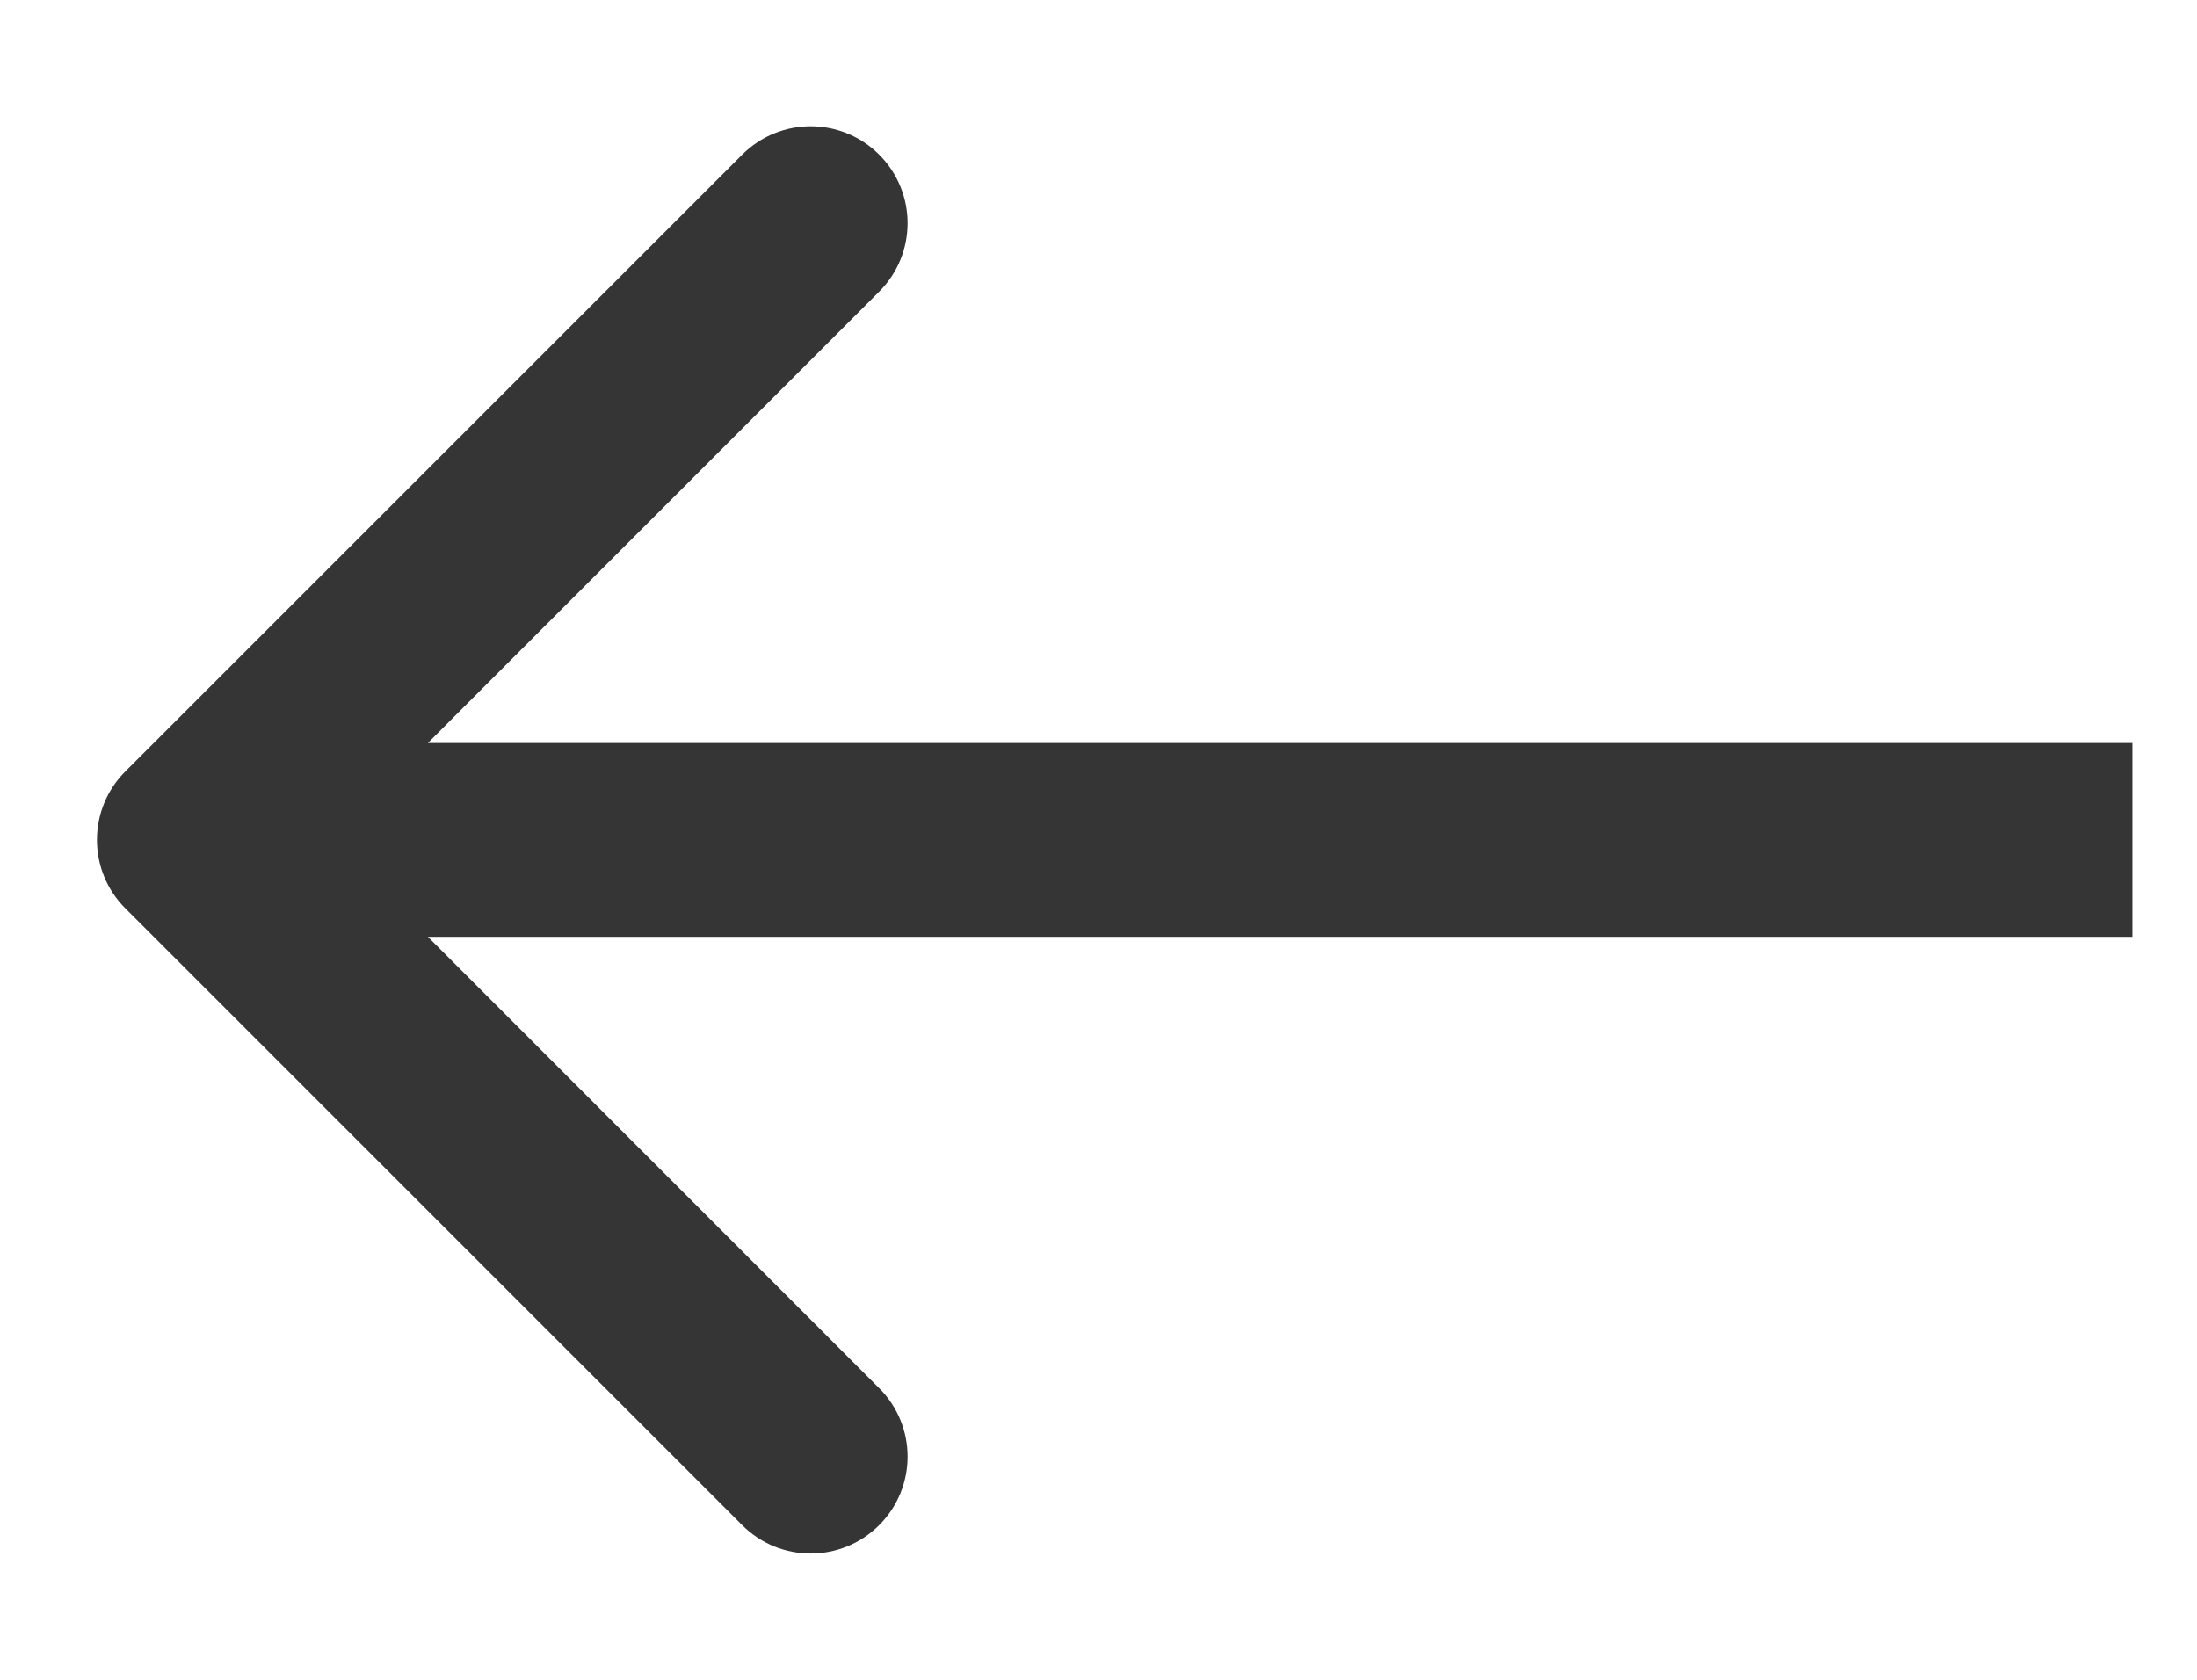<svg width="17" height="13" viewBox="0 0 17 13" fill="none" xmlns="http://www.w3.org/2000/svg">
<path d="M0.97 5.97C0.677 6.263 0.677 6.737 0.97 7.03L5.743 11.803C6.036 12.096 6.51 12.096 6.803 11.803C7.096 11.51 7.096 11.036 6.803 10.743L2.561 6.5L6.803 2.257C7.096 1.964 7.096 1.49 6.803 1.197C6.51 0.904 6.036 0.904 5.743 1.197L0.97 5.97ZM16.5 5.75L1.5 5.75V7.25L16.5 7.25V5.75Z" fill="#353535"/>
</svg>
